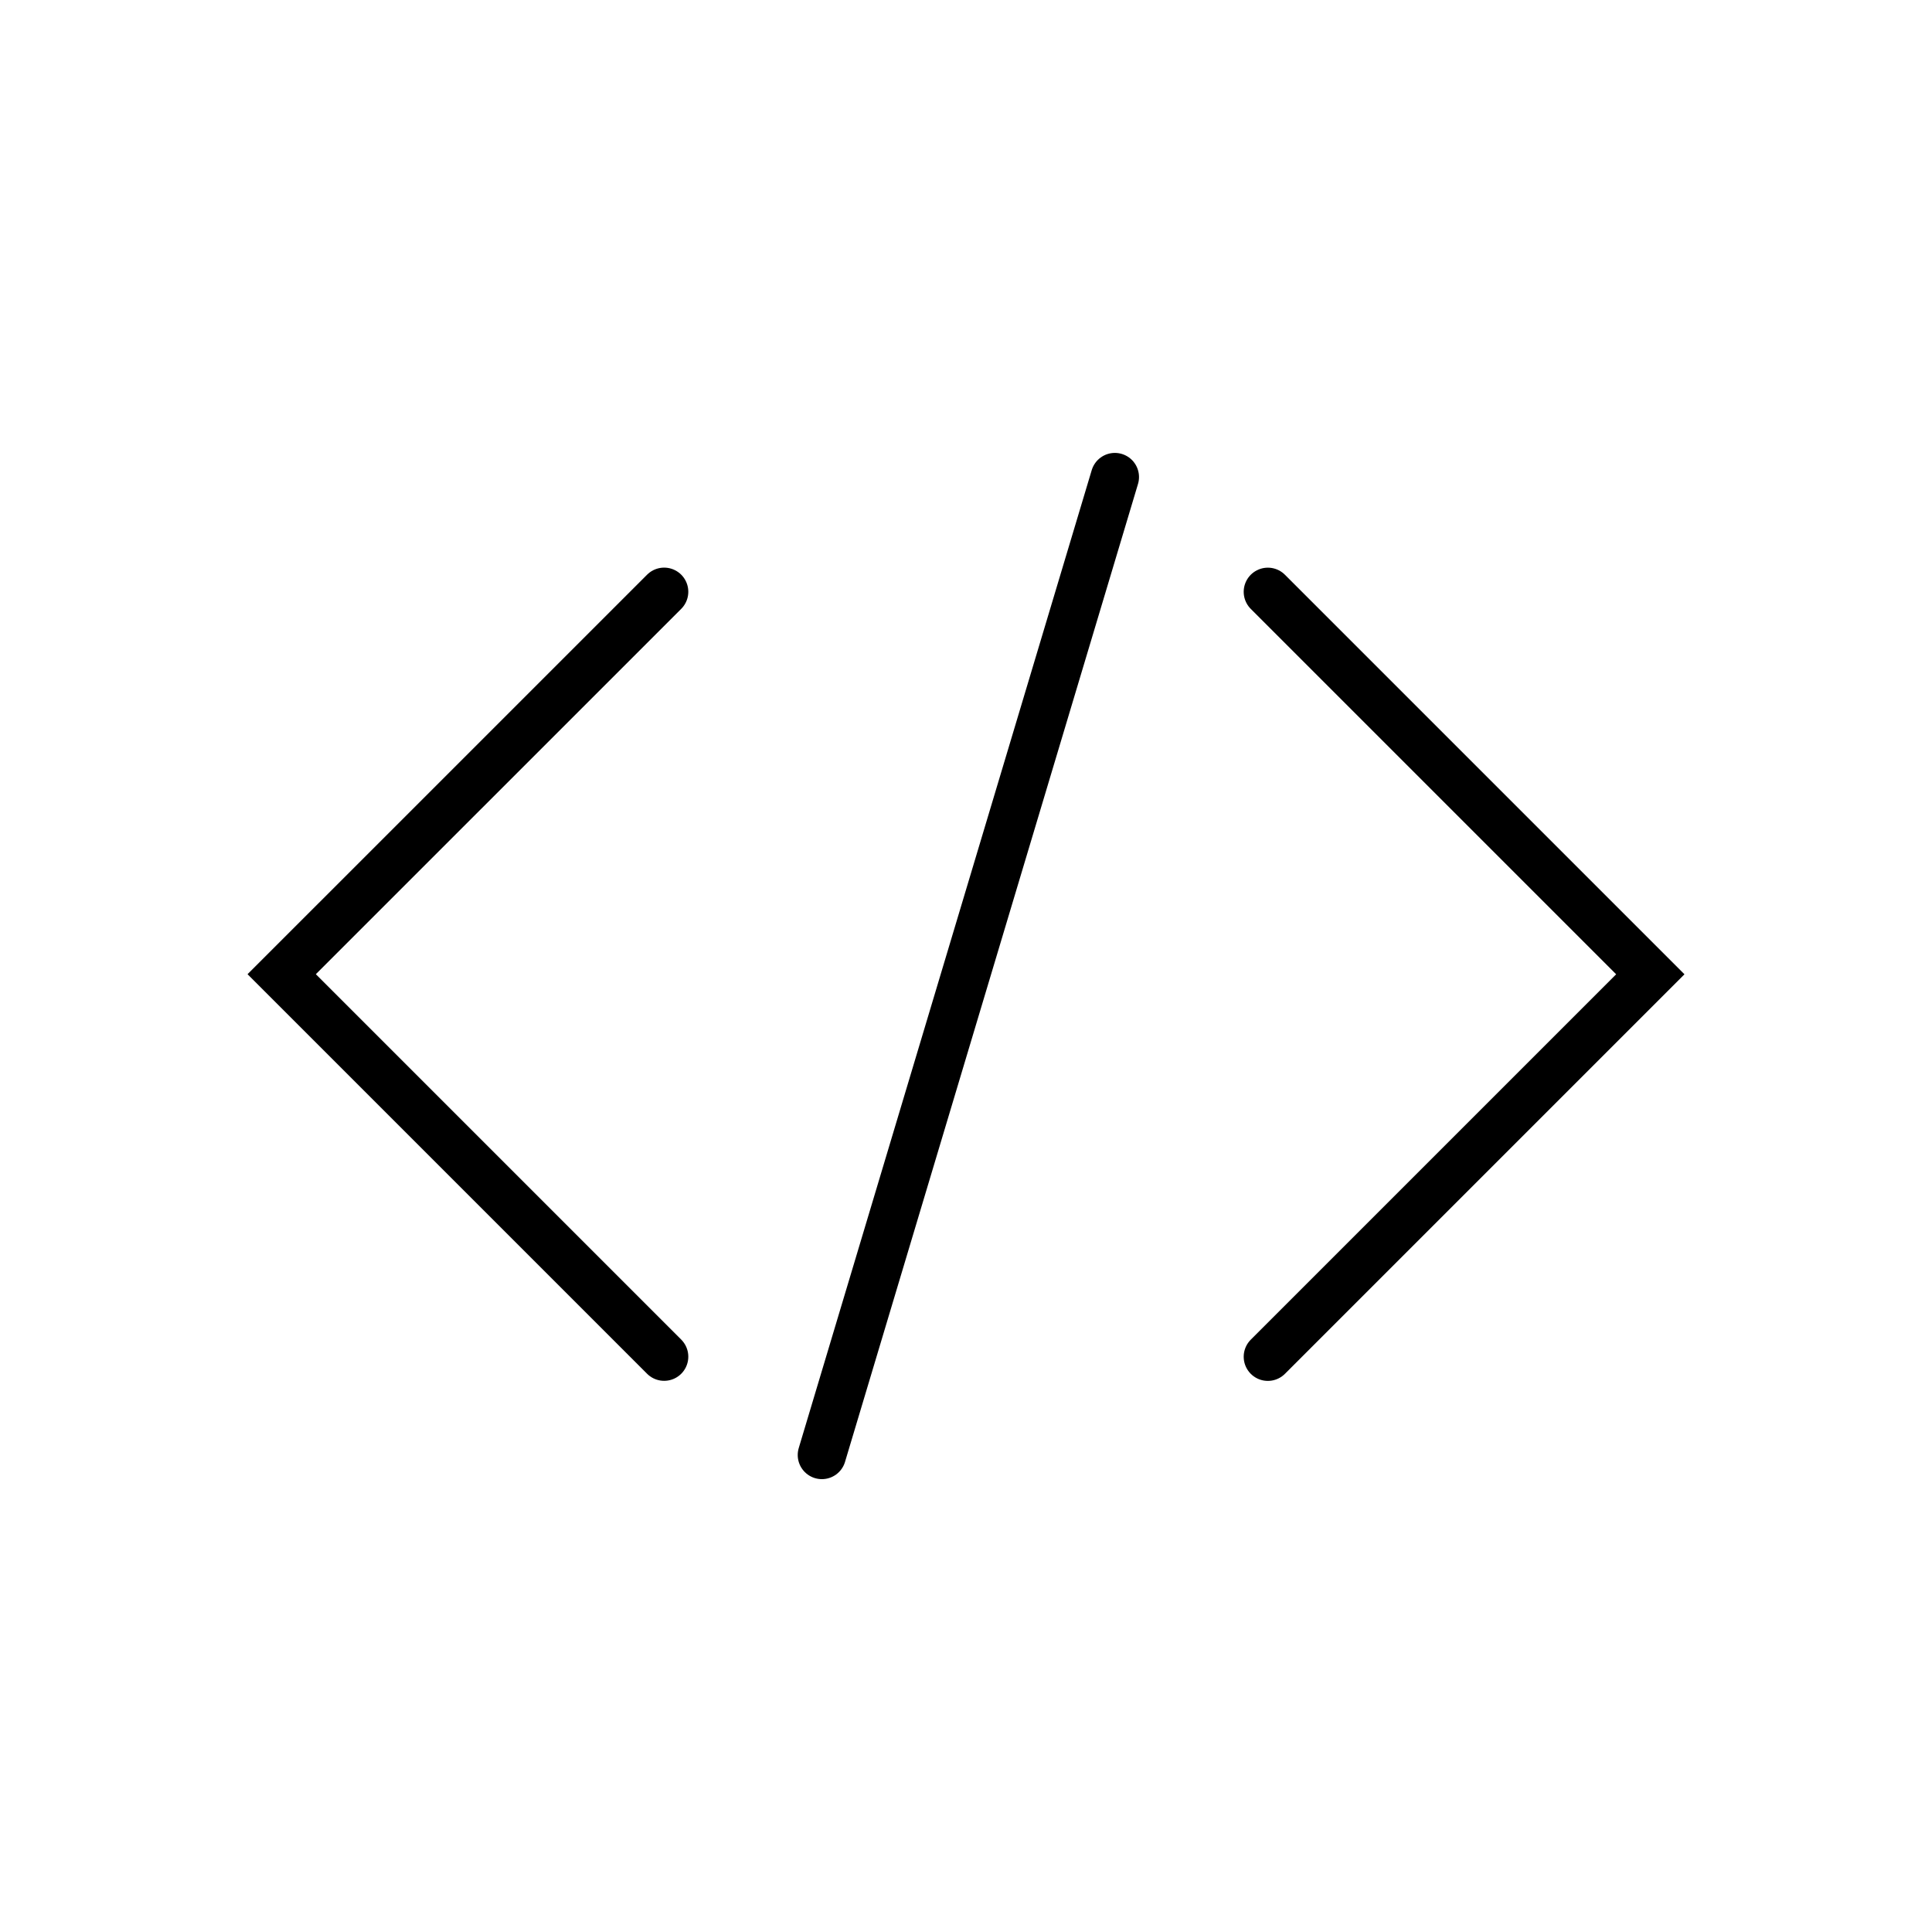 <svg width="80" height="80" viewBox="0 0 80 80" fill="none" xmlns="http://www.w3.org/2000/svg">
<path d="M27.501 24.504L11.664 40.34L27.501 56.177" stroke="black" stroke-width="2" stroke-linecap="round"/>
<path d="M52.499 56.18L68.336 40.343L52.499 24.506" stroke="black" stroke-width="2" stroke-linecap="round"/>
<path d="M46.164 19.754L34.032 60.248" stroke="black" stroke-width="2" stroke-linecap="round"/>
</svg>
